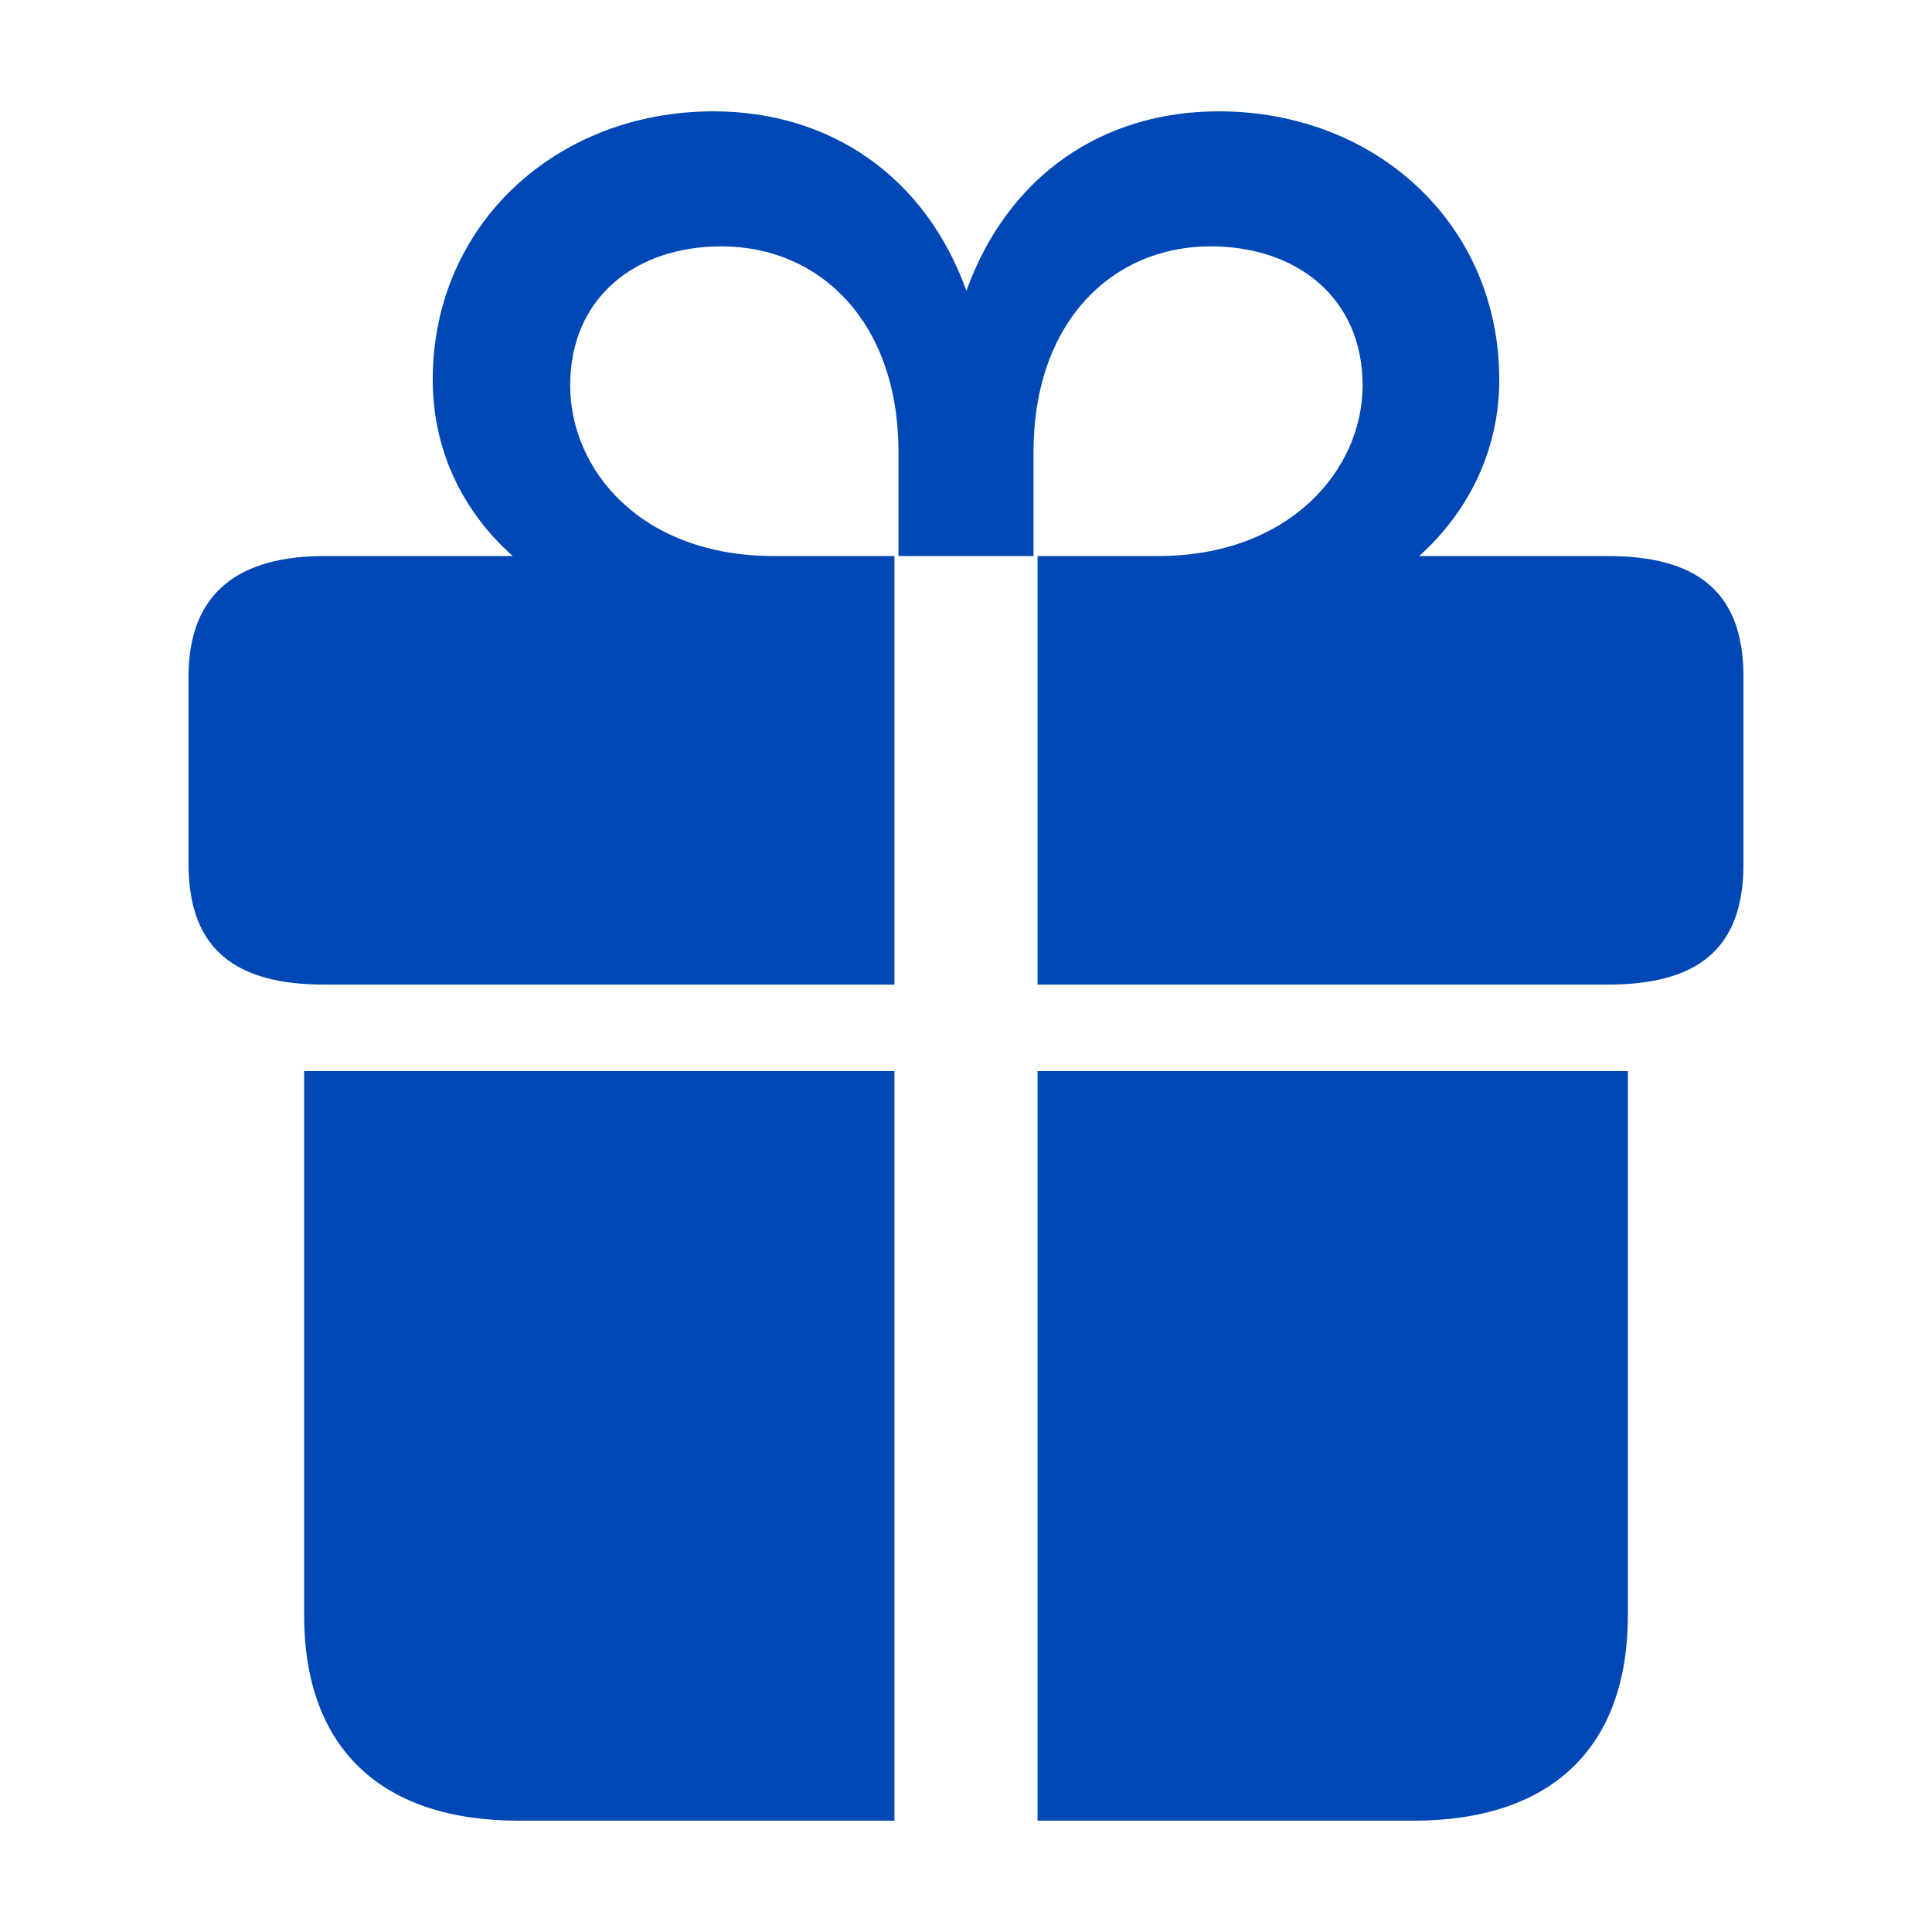 <svg fill="#0047b6" width="32" height="32" viewBox="0 0 56 56" xmlns="http://www.w3.org/2000/svg"><g id="SVGRepo_bgCarrier" stroke-width="0"></g><g id="SVGRepo_tracerCarrier" stroke-linecap="round" stroke-linejoin="round"></g><g id="SVGRepo_iconCarrier"><path d="M 25.926 28.539 L 25.926 16.117 L 22.433 16.117 C 18.566 16.117 16.527 13.609 16.527 11.172 C 16.527 8.641 18.402 7.141 20.91 7.141 C 23.793 7.141 26.043 9.367 26.043 13.094 L 26.043 16.117 L 29.957 16.117 L 29.957 13.094 C 29.957 9.367 32.207 7.141 35.09 7.141 C 37.598 7.141 39.496 8.641 39.496 11.172 C 39.496 13.609 37.387 16.117 33.566 16.117 L 30.074 16.117 L 30.074 28.539 L 46.598 28.539 C 49.152 28.539 50.535 27.555 50.535 25.047 L 50.535 19.609 C 50.535 17.125 49.152 16.117 46.598 16.117 L 41.137 16.117 C 42.59 14.805 43.457 13.023 43.457 11.008 C 43.457 6.484 39.871 3.227 35.324 3.227 C 31.949 3.227 29.207 5.101 28.012 8.43 C 26.816 5.101 24.051 3.227 20.676 3.227 C 16.152 3.227 12.543 6.484 12.543 11.008 C 12.543 13.023 13.387 14.805 14.863 16.117 L 9.402 16.117 C 6.988 16.117 5.465 17.125 5.465 19.609 L 5.465 25.047 C 5.465 27.555 6.871 28.539 9.402 28.539 Z M 25.926 52.773 L 25.926 31.047 L 8.816 31.047 L 8.816 46.82 C 8.816 50.734 11.113 52.773 15.027 52.773 Z M 30.074 31.047 L 30.074 52.773 L 40.973 52.773 C 44.887 52.773 47.184 50.734 47.184 46.82 L 47.184 31.047 Z"></path></g></svg>